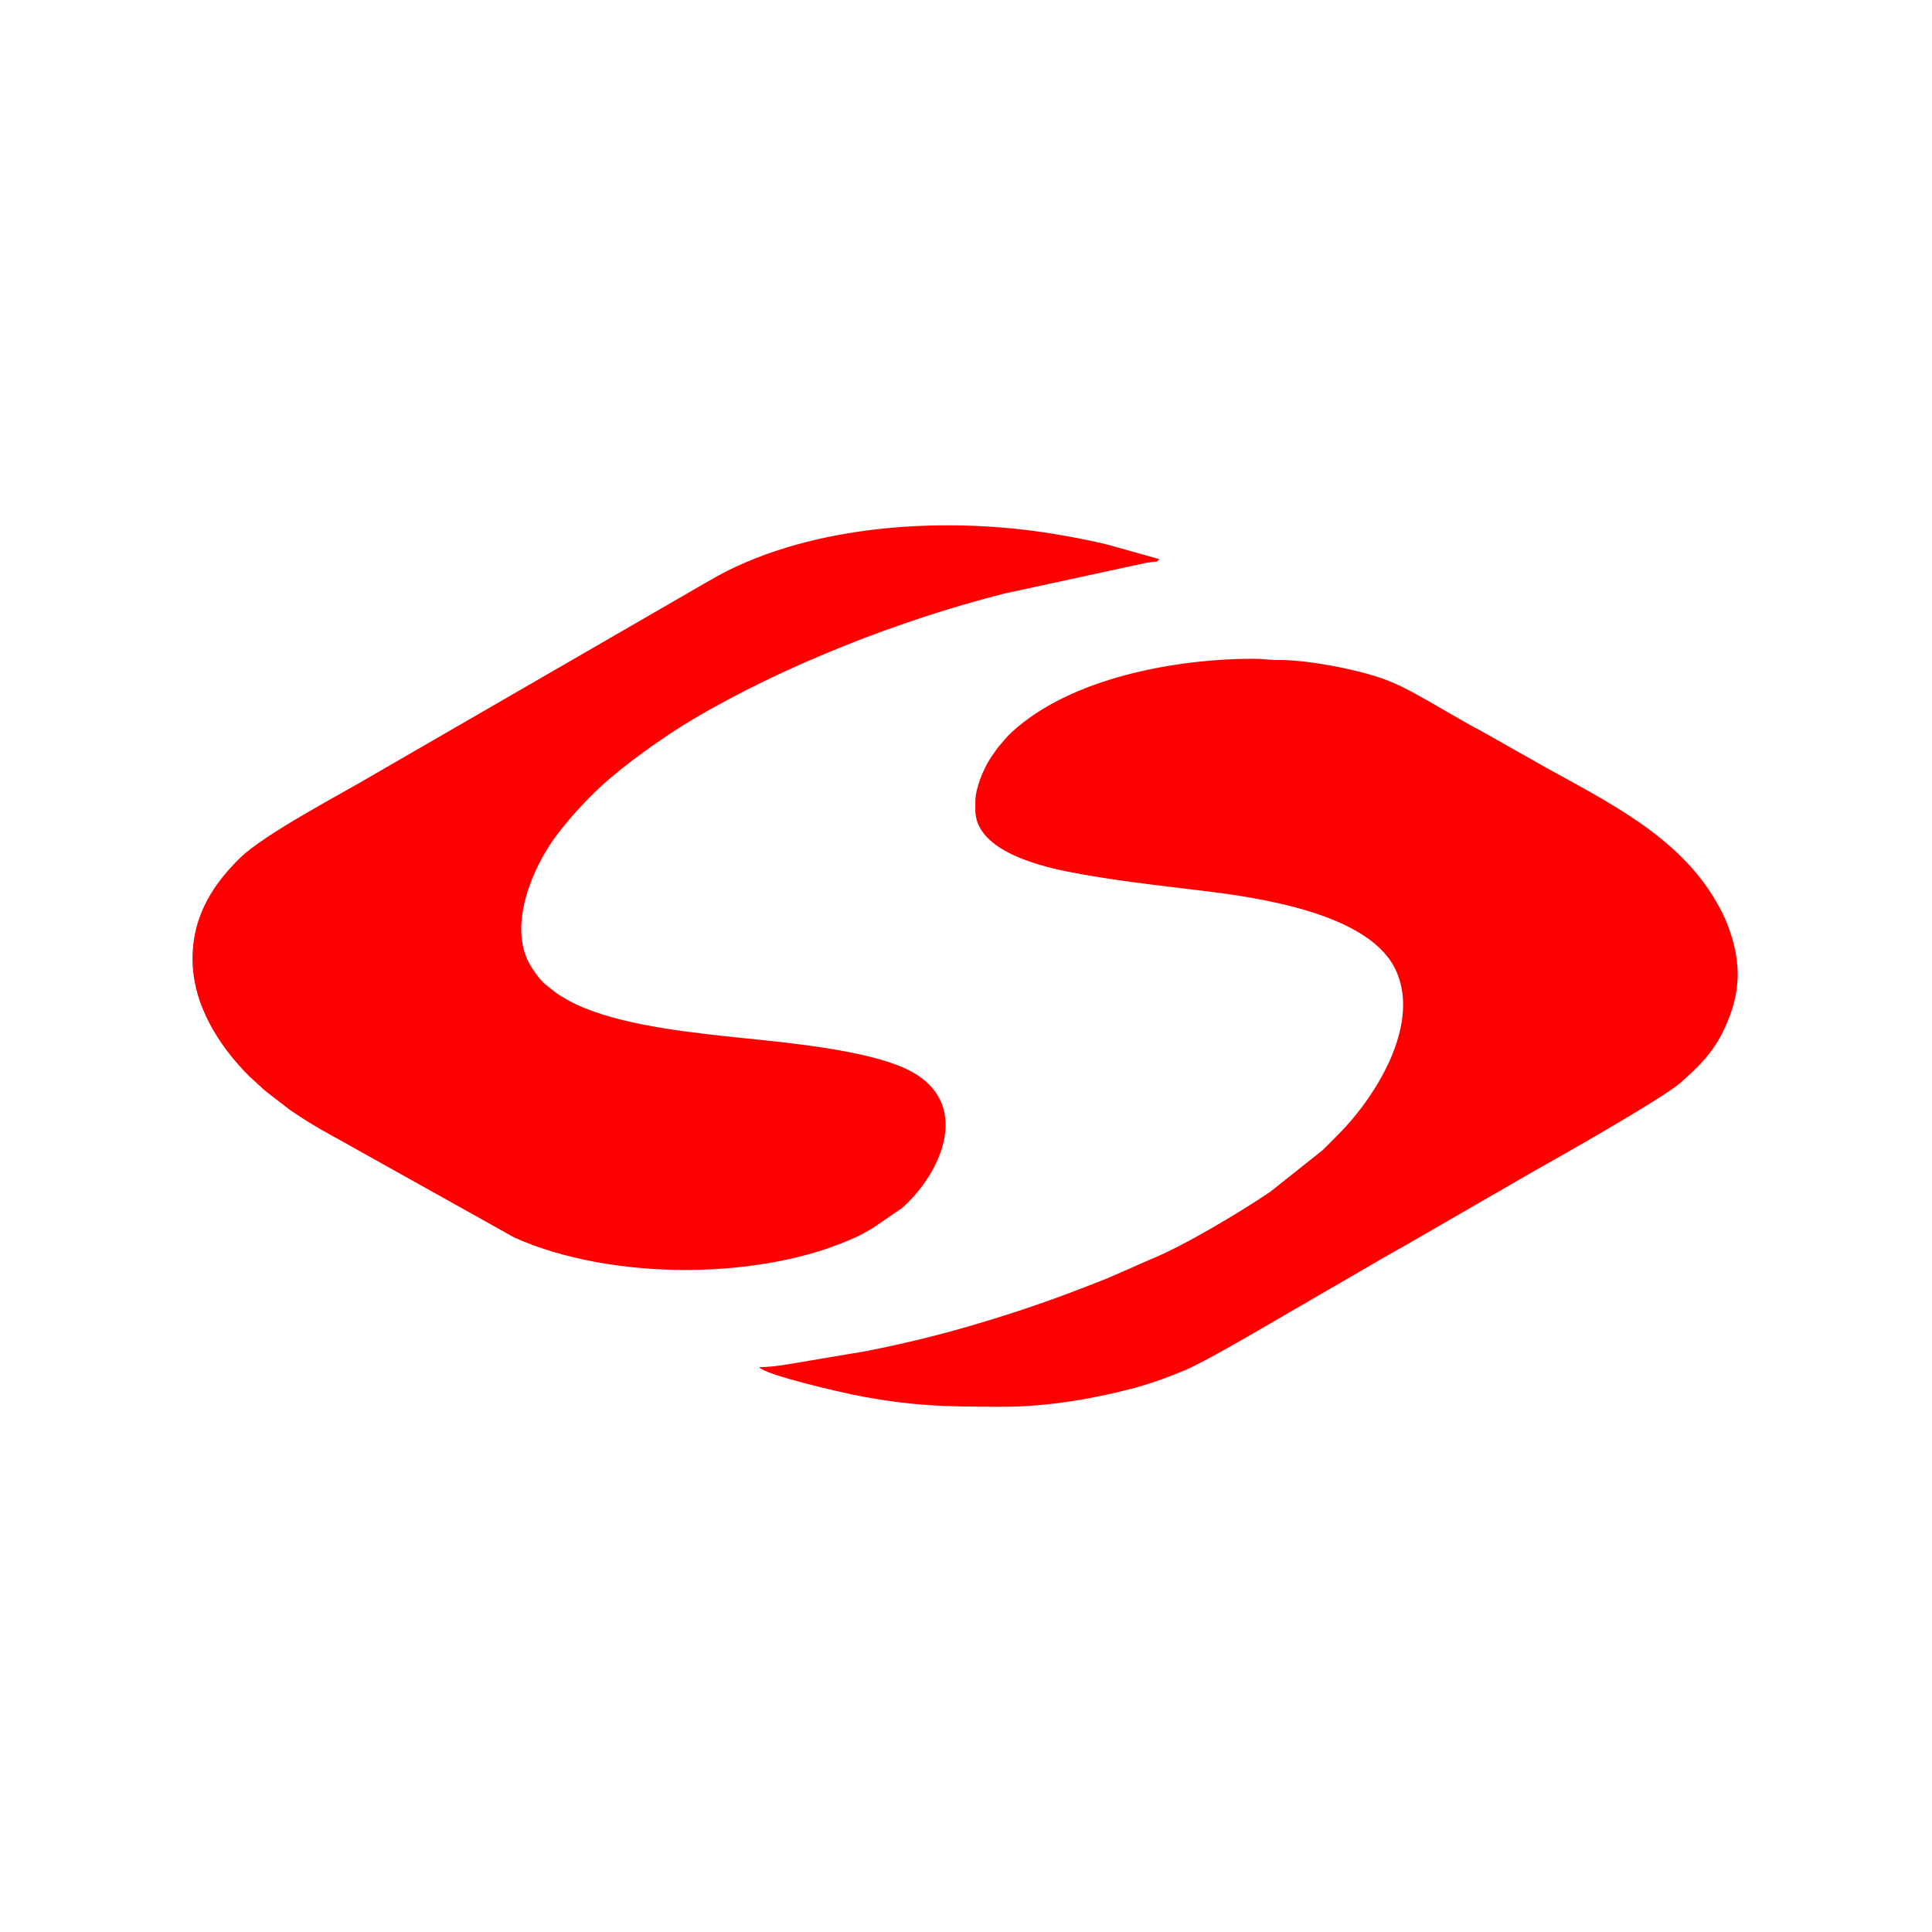 <?xml version="1.0" encoding="UTF-8"?>
<svg data-bbox="199.29 543.817 1599.581 912.453" viewBox="0 0 2000 2000" height="20mm" width="20mm" xmlns="http://www.w3.org/2000/svg" shape-rendering="geometricPrecision" text-rendering="geometricPrecision" image-rendering="optimizeQuality" fill-rule="evenodd" clip-rule="evenodd" data-type="color">
    <g>
        <path d="M1009.67 829.85v8.7c0 39.76 59.61 56.58 95.38 63.71 43.3 8.63 92.32 14.12 139.3 19.79 58.11 7.01 169.87 23.12 199.11 79.3 29.26 56.19-18.29 133.27-58.13 173.09-5.65 5.66-10.38 10.65-16.13 16.19l-54.01 42.93c-30.78 20.9-89.19 55.96-123.89 70.01l-44.91 19.71c-51.92 20.64-90.14 34.16-144.04 49.87-33.14 9.66-67.75 17.97-104.03 25.22l-82.93 14.02c-10.29 1.5-18.13 2.87-29.45 2.87 6.25 8.52 88.78 26.83 97.04 28.49 59.77 11.97 95.66 12.52 155.27 12.52 47.56 0 94.33-8.7 132.01-18.38 19.84-5.09 38.52-11.98 56.4-19.42 19.41-8.08 76.05-41.17 96.94-53.45l95.98-55.66c16.18-9.7 31.78-17.92 48.19-27.62l118.99-68.69c30.56-17.09 134.99-76.45 152.77-92.08 17.19-15.11 32.84-30.23 43.64-52.06 17.16-34.68 20.84-65.41 8.13-103.43-4.82-14.41-9.28-23.08-16.71-35.49-38.82-64.85-110.52-100.04-174.94-135.79l-65.9-37.26c-17.13-8.7-47.18-27.06-65.88-37.28-11.8-6.45-21.67-11.63-34.55-16.41-27.76-10.3-80.65-20.37-110.44-20.06-10.01.1-14.78-1.25-24.86-1.25-81.33 0-189.98 19.91-250.77 76.12-5.28 4.87-8.32 9-13.01 14.33-2.42 2.74-3.63 5.03-5.76 7.92-2.27 3.1-3.33 4.84-5.39 8.27-5.38 8.97-13.42 27.53-13.42 41.27z" fill="#ff0000" data-color="1"/>
        <path d="M199.29 992.67c0 47.15 26.97 89.66 58.73 121.49l13.66 12.44c2.94 2.92 3.77 3.13 6.77 5.66l21.75 16.78c10.96 7.43 20.43 13.52 32.02 20.19l200.15 111.81c100.45 45.12 256.58 44.67 353.84-.42 6.57-3.05 10.89-5.8 16.99-9.11l30.95-21.26c39.38-34.99 70.87-104 12.87-139-42.45-25.61-146.3-33-198.59-38.81-48.34-5.37-118.44-13.69-160.51-37.11-12.14-6.76-13.37-8.43-23.41-16.37-5.67-4.49-13.71-16.04-17.14-22.63-21.33-41.01 5.49-100.77 28.7-131.5 13.21-17.5 30.06-36 46.1-50.84 24.93-23.05 65.82-51.91 94.1-68.73 94.59-56.26 216.61-103.94 323.96-130.94l146.09-31.64c13.96-2.32 10.57.12 13.51-3.9l-47.49-13.41c-16.35-4.51-33.57-7.72-51.22-10.92-110.93-20.1-247.6-13.68-347.91 36.35-9.13 4.55-16.05 8.82-24.83 13.7L389.7 800.27c-33.5 20.09-115.67 62.58-141.65 88.28-24.29 24.04-48.76 56.43-48.76 104.12z" fill="#ff0000" data-color="1"/>
    </g>
</svg>
